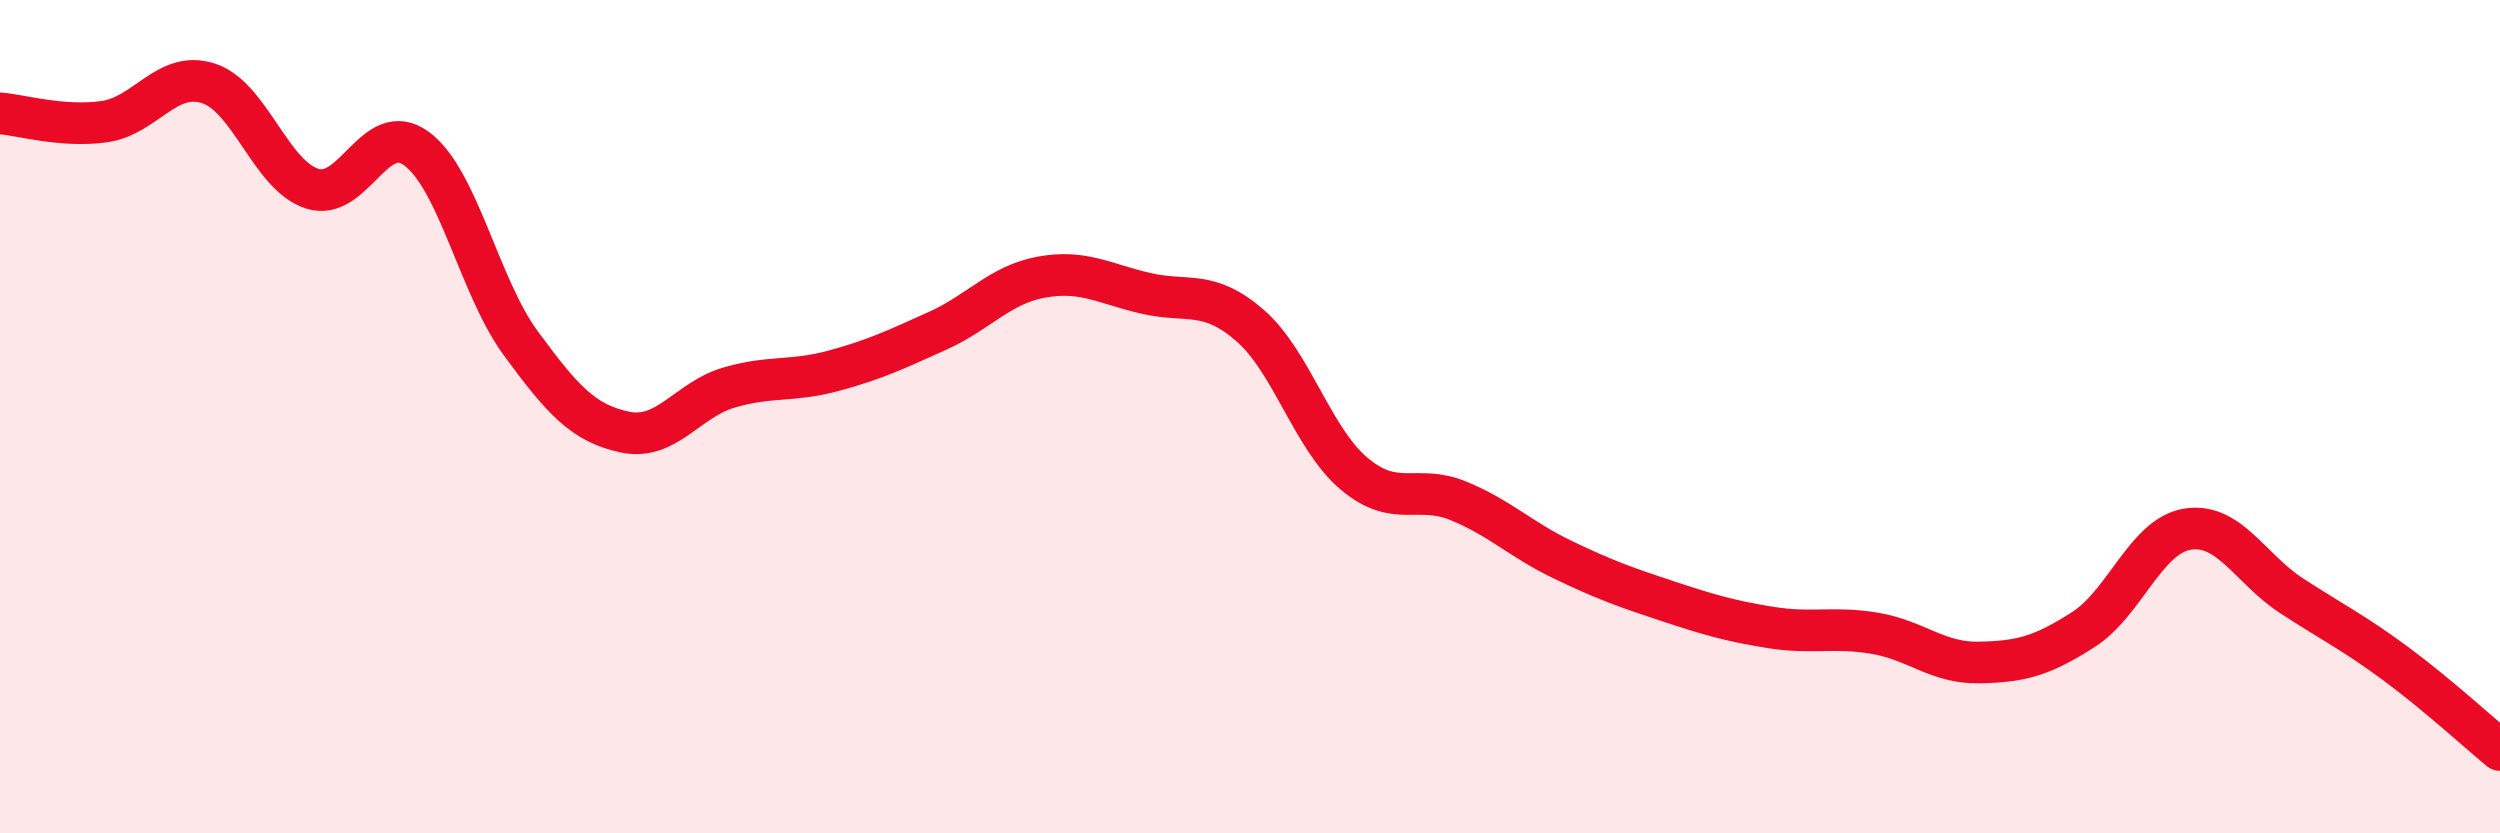 
    <svg width="60" height="20" viewBox="0 0 60 20" xmlns="http://www.w3.org/2000/svg">
      <path
        d="M 0,2.72 C 0.5,2.76 1.5,3.06 2.5,2.92 C 3.5,2.78 4,1.68 5,2 C 6,2.32 6.5,4.22 7.5,4.53 C 8.5,4.84 9,2.83 10,3.57 C 11,4.31 11.5,6.88 12.5,8.24 C 13.5,9.6 14,10.16 15,10.37 C 16,10.58 16.5,9.59 17.5,9.3 C 18.5,9.01 19,9.17 20,8.9 C 21,8.63 21.5,8.39 22.5,7.94 C 23.5,7.49 24,6.83 25,6.65 C 26,6.47 26.5,6.81 27.5,7.04 C 28.5,7.27 29,6.94 30,7.81 C 31,8.68 31.5,10.53 32.5,11.37 C 33.5,12.21 34,11.61 35,12.02 C 36,12.43 36.5,12.95 37.5,13.43 C 38.5,13.91 39,14.09 40,14.42 C 41,14.75 41.5,14.9 42.5,15.06 C 43.5,15.22 44,15.03 45,15.2 C 46,15.37 46.5,15.92 47.5,15.9 C 48.5,15.88 49,15.75 50,15.11 C 51,14.47 51.5,12.86 52.5,12.7 C 53.5,12.54 54,13.65 55,14.3 C 56,14.95 56.5,15.19 57.5,15.93 C 58.5,16.67 59.5,17.59 60,18L60 20L0 20Z"
        fill="#EB0A25"
        opacity="0.1"
        stroke-linecap="round"
        stroke-linejoin="round"
      />
      <path
        d="M 0,2.72 C 0.5,2.76 1.5,3.06 2.5,2.92 C 3.5,2.78 4,1.68 5,2 C 6,2.32 6.5,4.22 7.5,4.53 C 8.5,4.84 9,2.83 10,3.57 C 11,4.31 11.5,6.88 12.5,8.24 C 13.5,9.6 14,10.16 15,10.37 C 16,10.58 16.5,9.59 17.5,9.3 C 18.5,9.01 19,9.17 20,8.9 C 21,8.63 21.5,8.39 22.5,7.94 C 23.5,7.49 24,6.83 25,6.65 C 26,6.47 26.5,6.81 27.5,7.04 C 28.5,7.27 29,6.94 30,7.81 C 31,8.68 31.5,10.53 32.5,11.37 C 33.5,12.21 34,11.61 35,12.02 C 36,12.43 36.5,12.95 37.5,13.43 C 38.5,13.91 39,14.09 40,14.42 C 41,14.75 41.5,14.9 42.5,15.06 C 43.5,15.22 44,15.03 45,15.2 C 46,15.37 46.5,15.92 47.5,15.9 C 48.5,15.88 49,15.75 50,15.11 C 51,14.47 51.5,12.86 52.5,12.7 C 53.5,12.54 54,13.65 55,14.3 C 56,14.95 56.5,15.19 57.5,15.93 C 58.5,16.67 59.5,17.59 60,18"
        stroke="#EB0A25"
        stroke-width="1"
        fill="none"
        stroke-linecap="round"
        stroke-linejoin="round"
      />
    </svg>
  